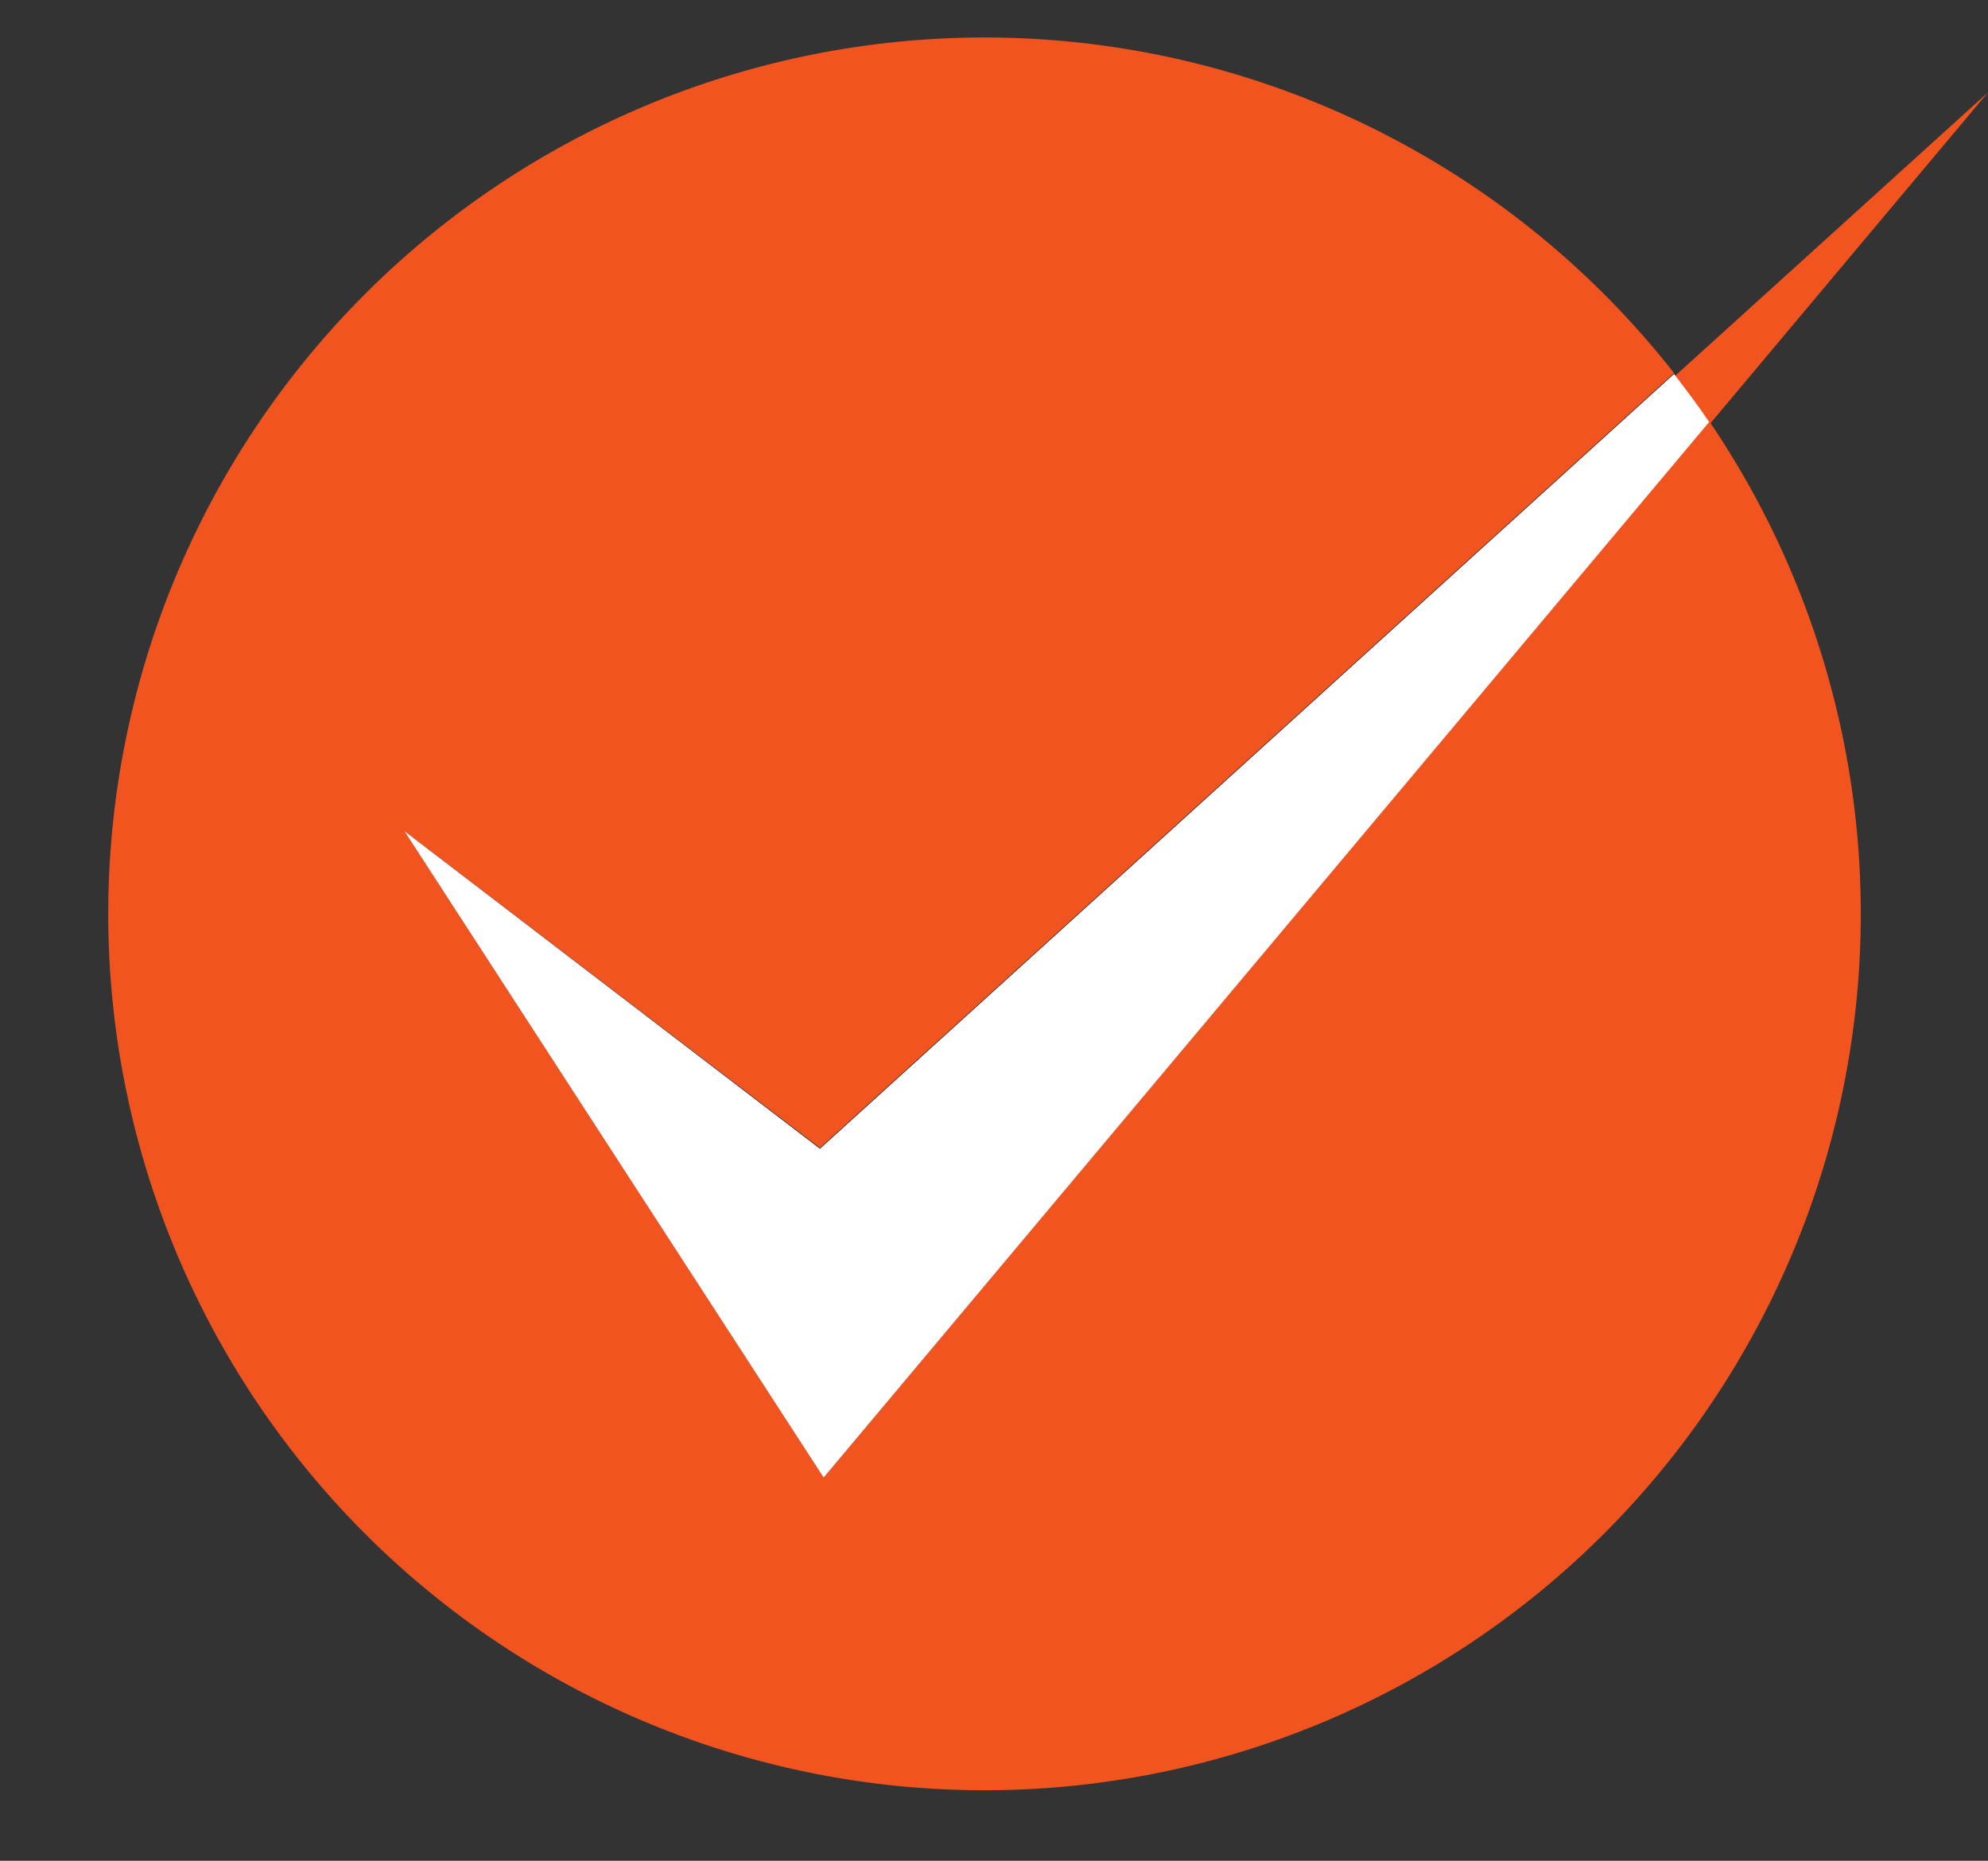 <svg xmlns="http://www.w3.org/2000/svg" viewBox="0 0 21.53 20.15"><rect x="0" y="0" width="21.53" height="20.15" fill="#333333" stroke="none"/><defs><style>.cls-1{fill:#f2541f;}.cls-2{fill:#fff;}</style></defs><g id="圖層_2" data-name="圖層 2"><g id="圖層_1-2" data-name="圖層 1"><path class="cls-1" d="M8.92,16,4.38,9l4.5,3.43,9.25-8.39a9.49,9.49,0,1,0,.38.52Z"/><path class="cls-1" d="M21.53,1l-3.4,3.08c.13.17.26.34.38.52Z"/><path class="cls-2" d="M4.38,9l4.54,7L18.51,4.57c-.12-.18-.25-.35-.38-.52L8.88,12.44Z"/></g></g></svg>